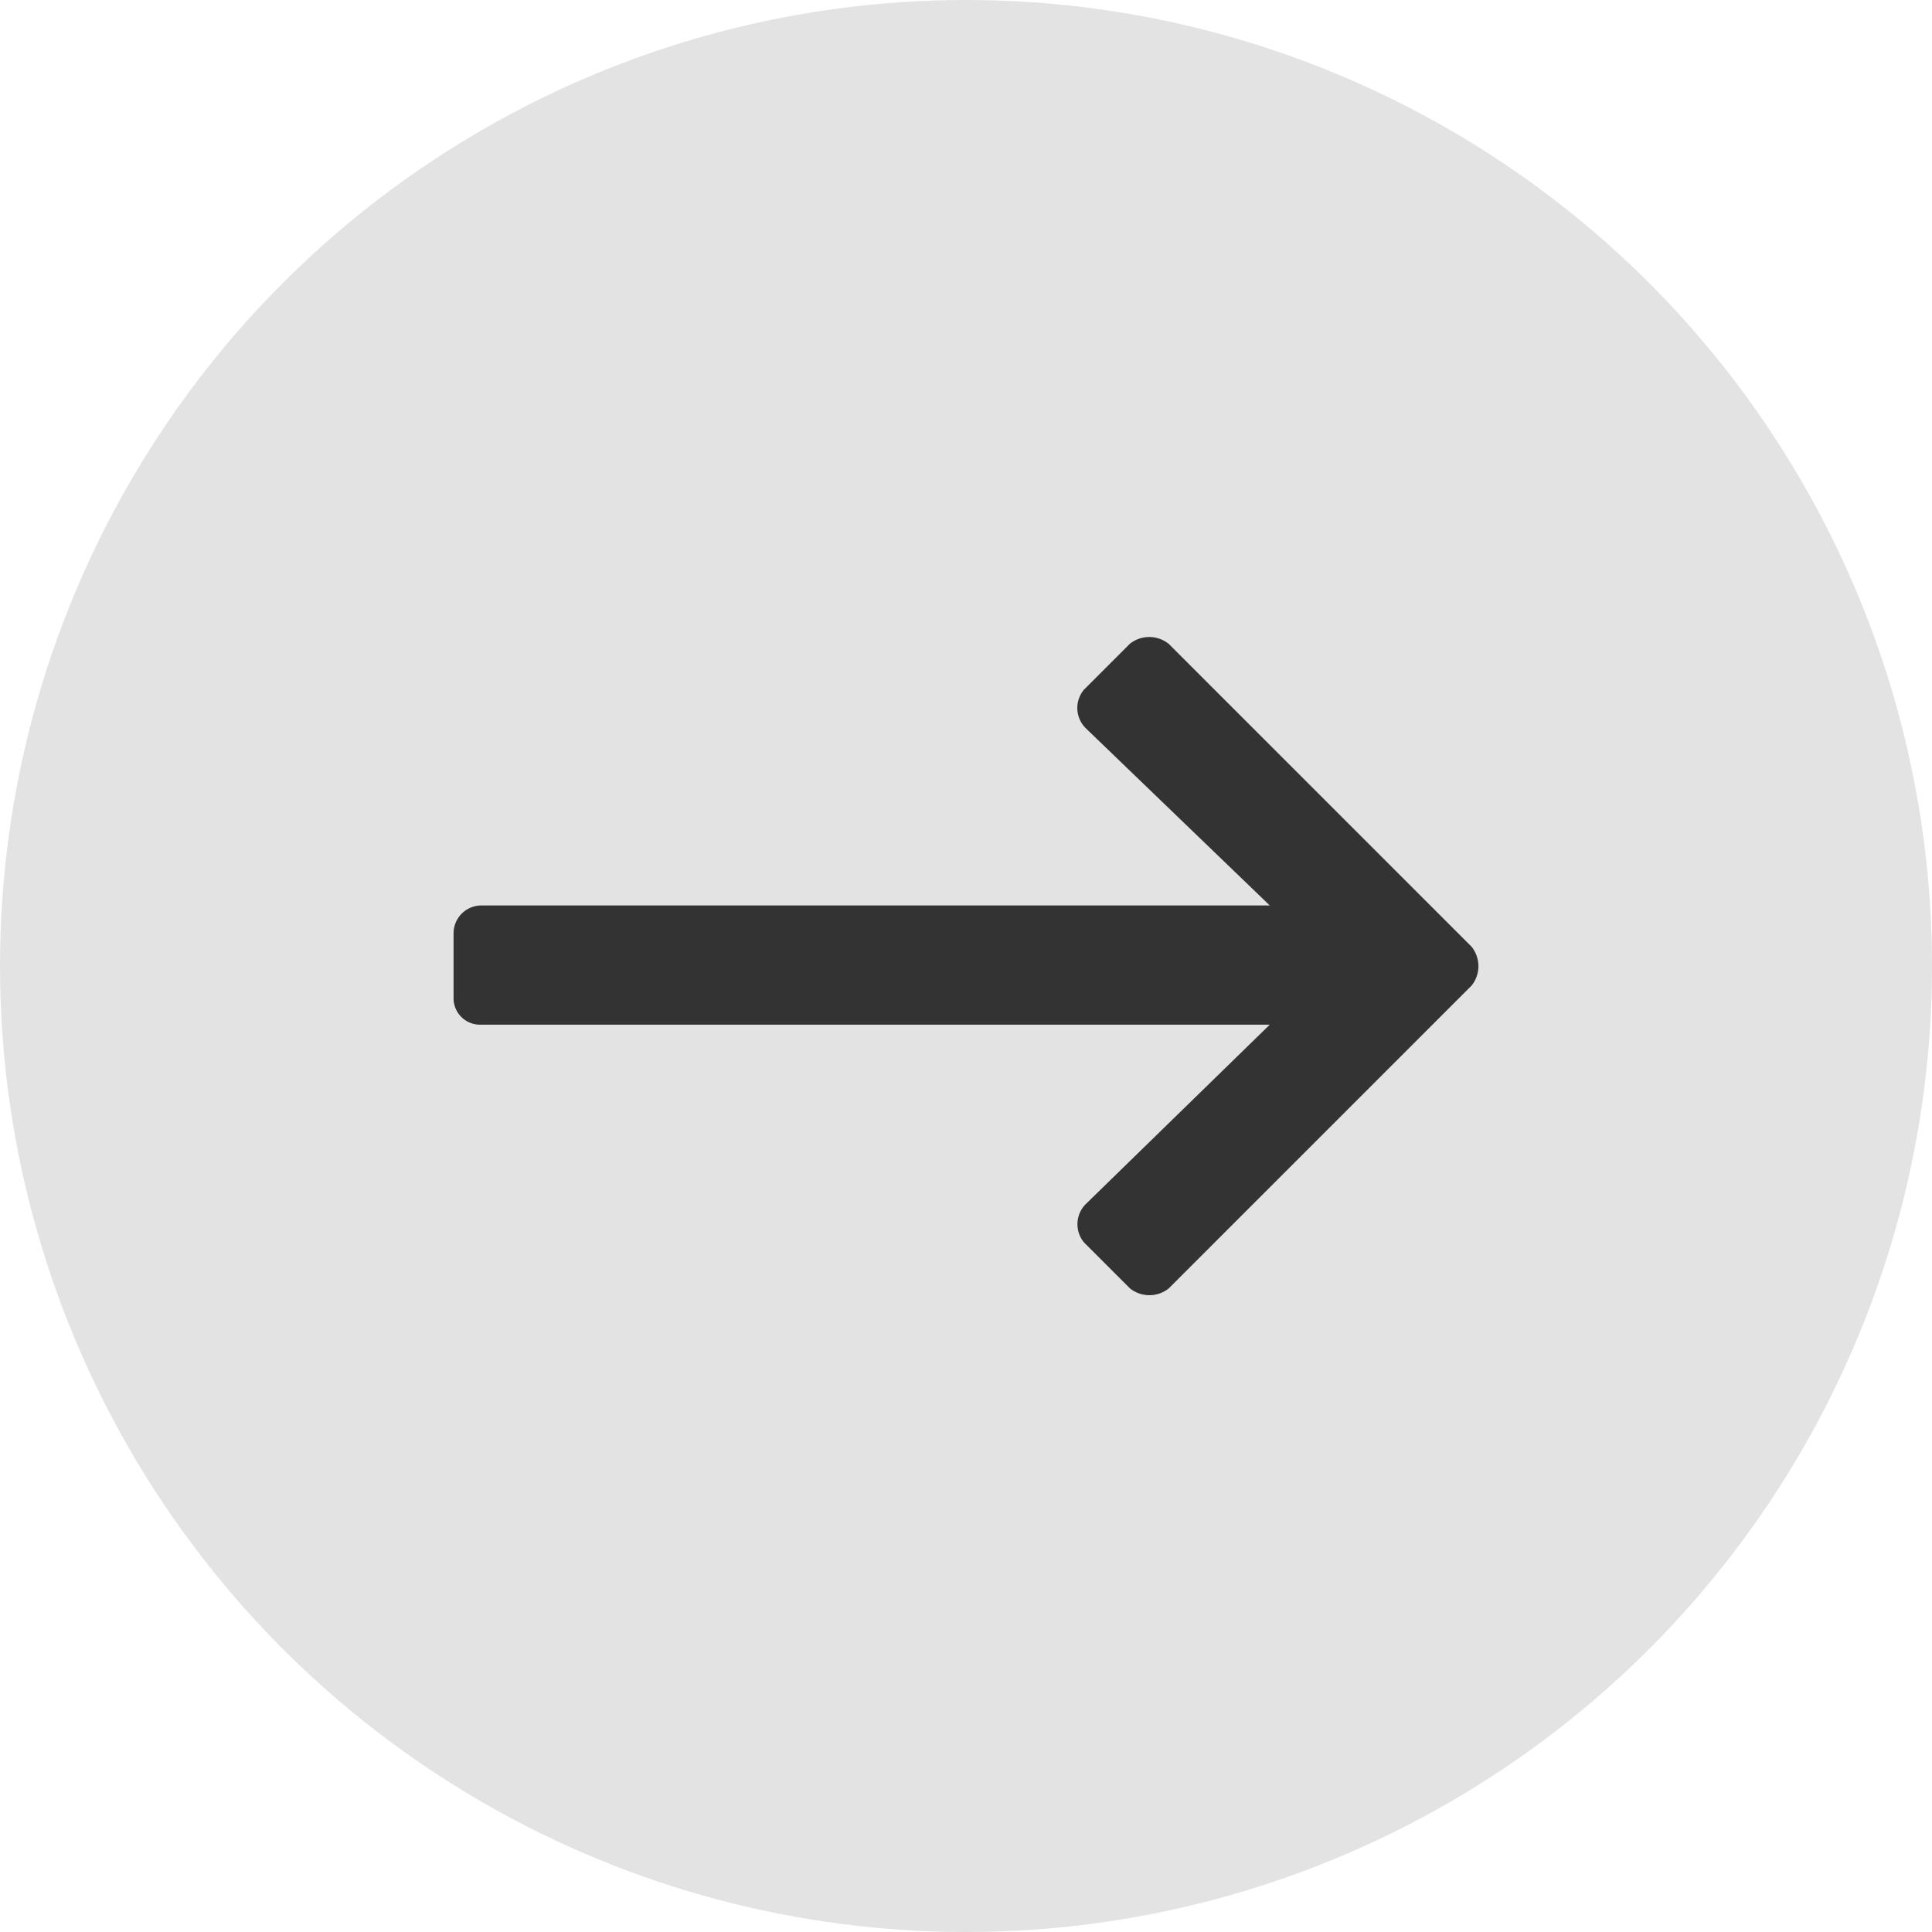 <svg xmlns="http://www.w3.org/2000/svg" width="30" height="30" viewBox="0 0 30 30">
  <g id="Group_298" data-name="Group 298" transform="translate(-1188 -4495)">
    <circle id="Ellipse_75" data-name="Ellipse 75" cx="15" cy="15" r="15" transform="translate(1188 4495)" fill="#e3e3e3"/>
    <g id="Group_295" data-name="Group 295" transform="translate(-2235 2)">
      <rect id="Rectangle_8687" data-name="Rectangle 8687" width="24" height="24" transform="translate(3426 4496)" fill="none"/>
      <path id="Path_12270" data-name="Path 12270" d="M15.5,7.638l-.712.712a.443.443,0,0,0,.036.605L17.674,11.7H5.427A.433.433,0,0,0,5,12.124v1a.411.411,0,0,0,.427.427H17.674l-2.848,2.777a.443.443,0,0,0-.036.605l.712.712a.482.482,0,0,0,.605,0l4.7-4.7a.482.482,0,0,0,0-.605l-4.7-4.7A.482.482,0,0,0,15.5,7.638Z" transform="translate(3425.043 4495.36)" fill="#333"/>
    </g>
  </g>
</svg>
